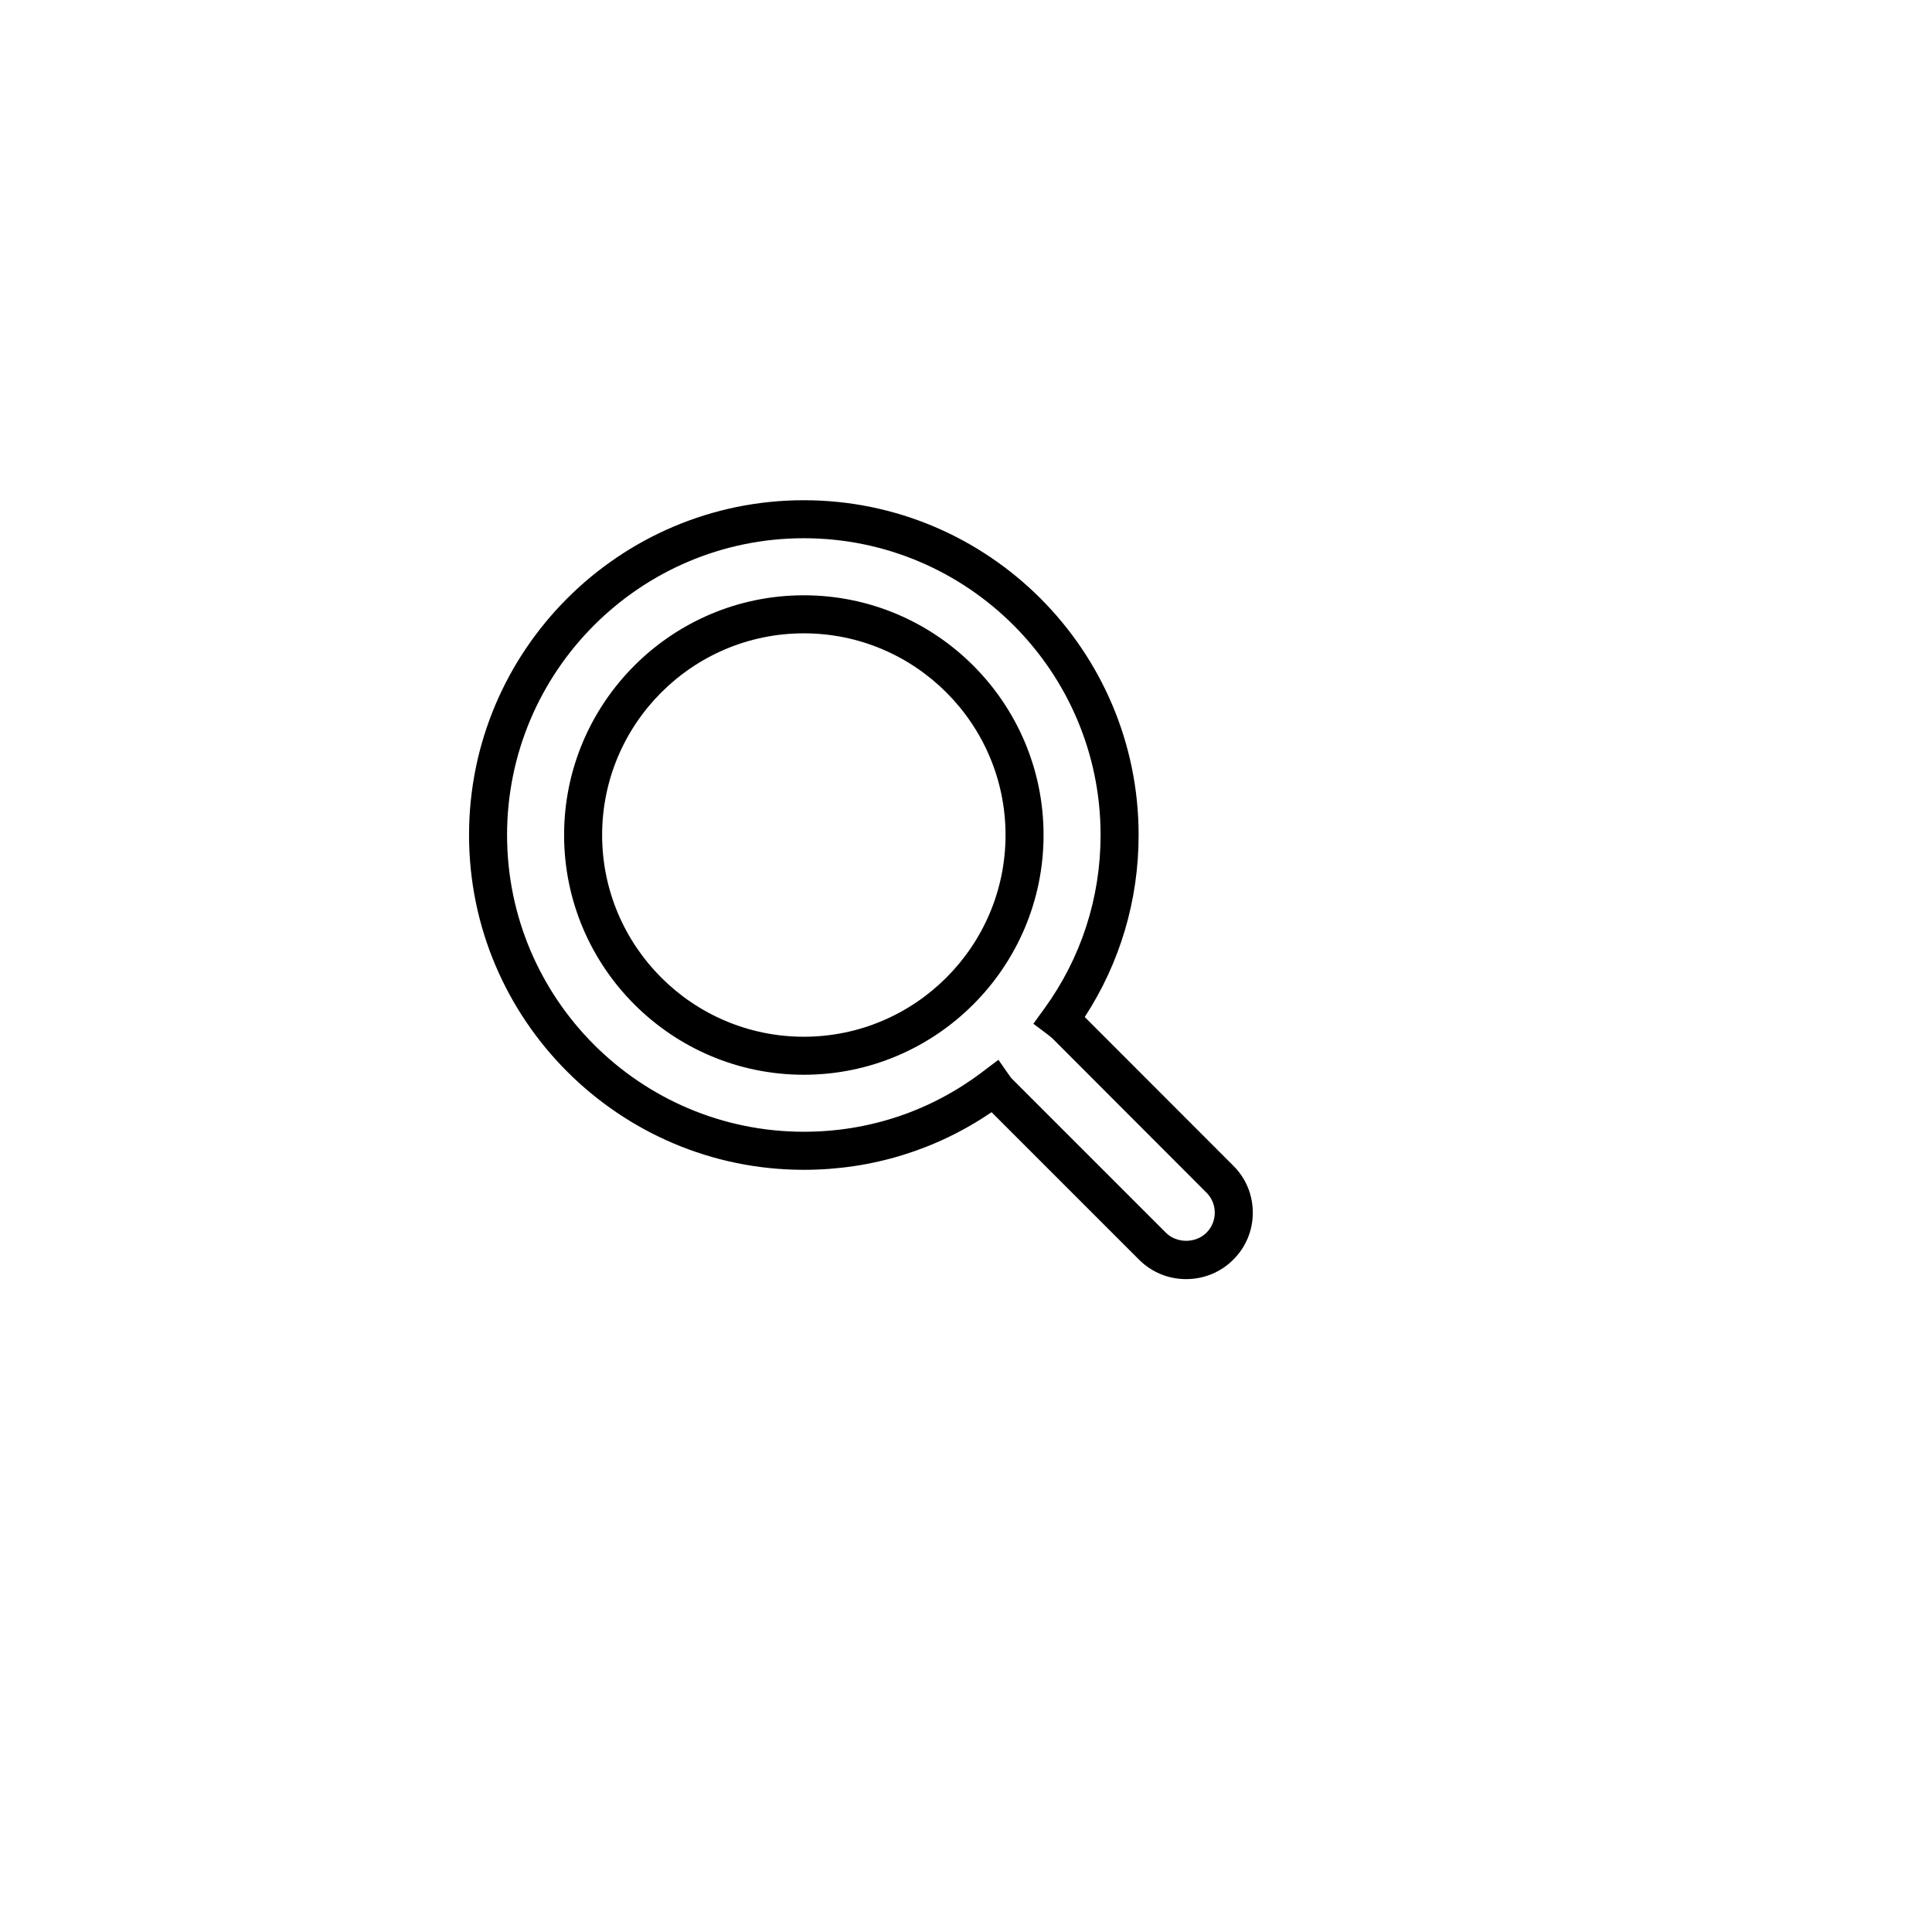 <?xml version="1.0" encoding="UTF-8"?>
<!-- Uploaded to: SVG Repo, www.svgrepo.com, Generator: SVG Repo Mixer Tools -->
<svg fill="#000000" width="800px" height="800px" version="1.1" viewBox="144 144 512 512" xmlns="http://www.w3.org/2000/svg">
 <path d="m458.34 482.98c-4.727 0-9.152-1.828-12.48-5.152l-39.086-39.086c-14.676 10.004-31.781 15.27-49.75 15.27-48.918 0-88.723-39.801-88.723-88.723 0-48.918 39.801-88.723 88.723-88.723 48.918 0 88.723 39.801 88.723 88.723 0 17.285-4.926 33.867-14.281 48.23l39.363 39.402c3.332 3.293 5.176 7.727 5.176 12.453 0 4.727-1.844 9.152-5.195 12.473-3.316 3.305-7.75 5.133-12.469 5.133zm-49.75-58.121 3.004 4.301c0.195 0.281 0.449 0.59 0.699 0.84l40.699 40.699c2.836 2.836 7.863 2.84 10.711 0 1.441-1.426 2.223-3.316 2.223-5.332s-0.785-3.898-2.207-5.316l-40.727-40.777c-0.266-0.23-0.699-0.637-1.176-0.992l-3.961-2.977 2.906-4.012c9.754-13.445 14.906-29.363 14.906-46.012 0-43.363-35.277-78.645-78.645-78.645-43.367 0-78.645 35.277-78.645 78.645 0 43.367 35.281 78.645 78.645 78.645 17.297 0 33.68-5.5 47.383-15.906zm-51.566 3.961c-35.031 0-63.531-28.5-63.531-63.531 0-35.027 28.5-63.531 63.531-63.531s63.531 28.5 63.531 63.531-28.5 63.531-63.531 63.531zm0-116.98c-29.477 0-53.453 23.98-53.453 53.453 0 29.477 23.98 53.453 53.453 53.453 29.473 0 53.453-23.98 53.453-53.453s-23.98-53.453-53.453-53.453z"/>
</svg>